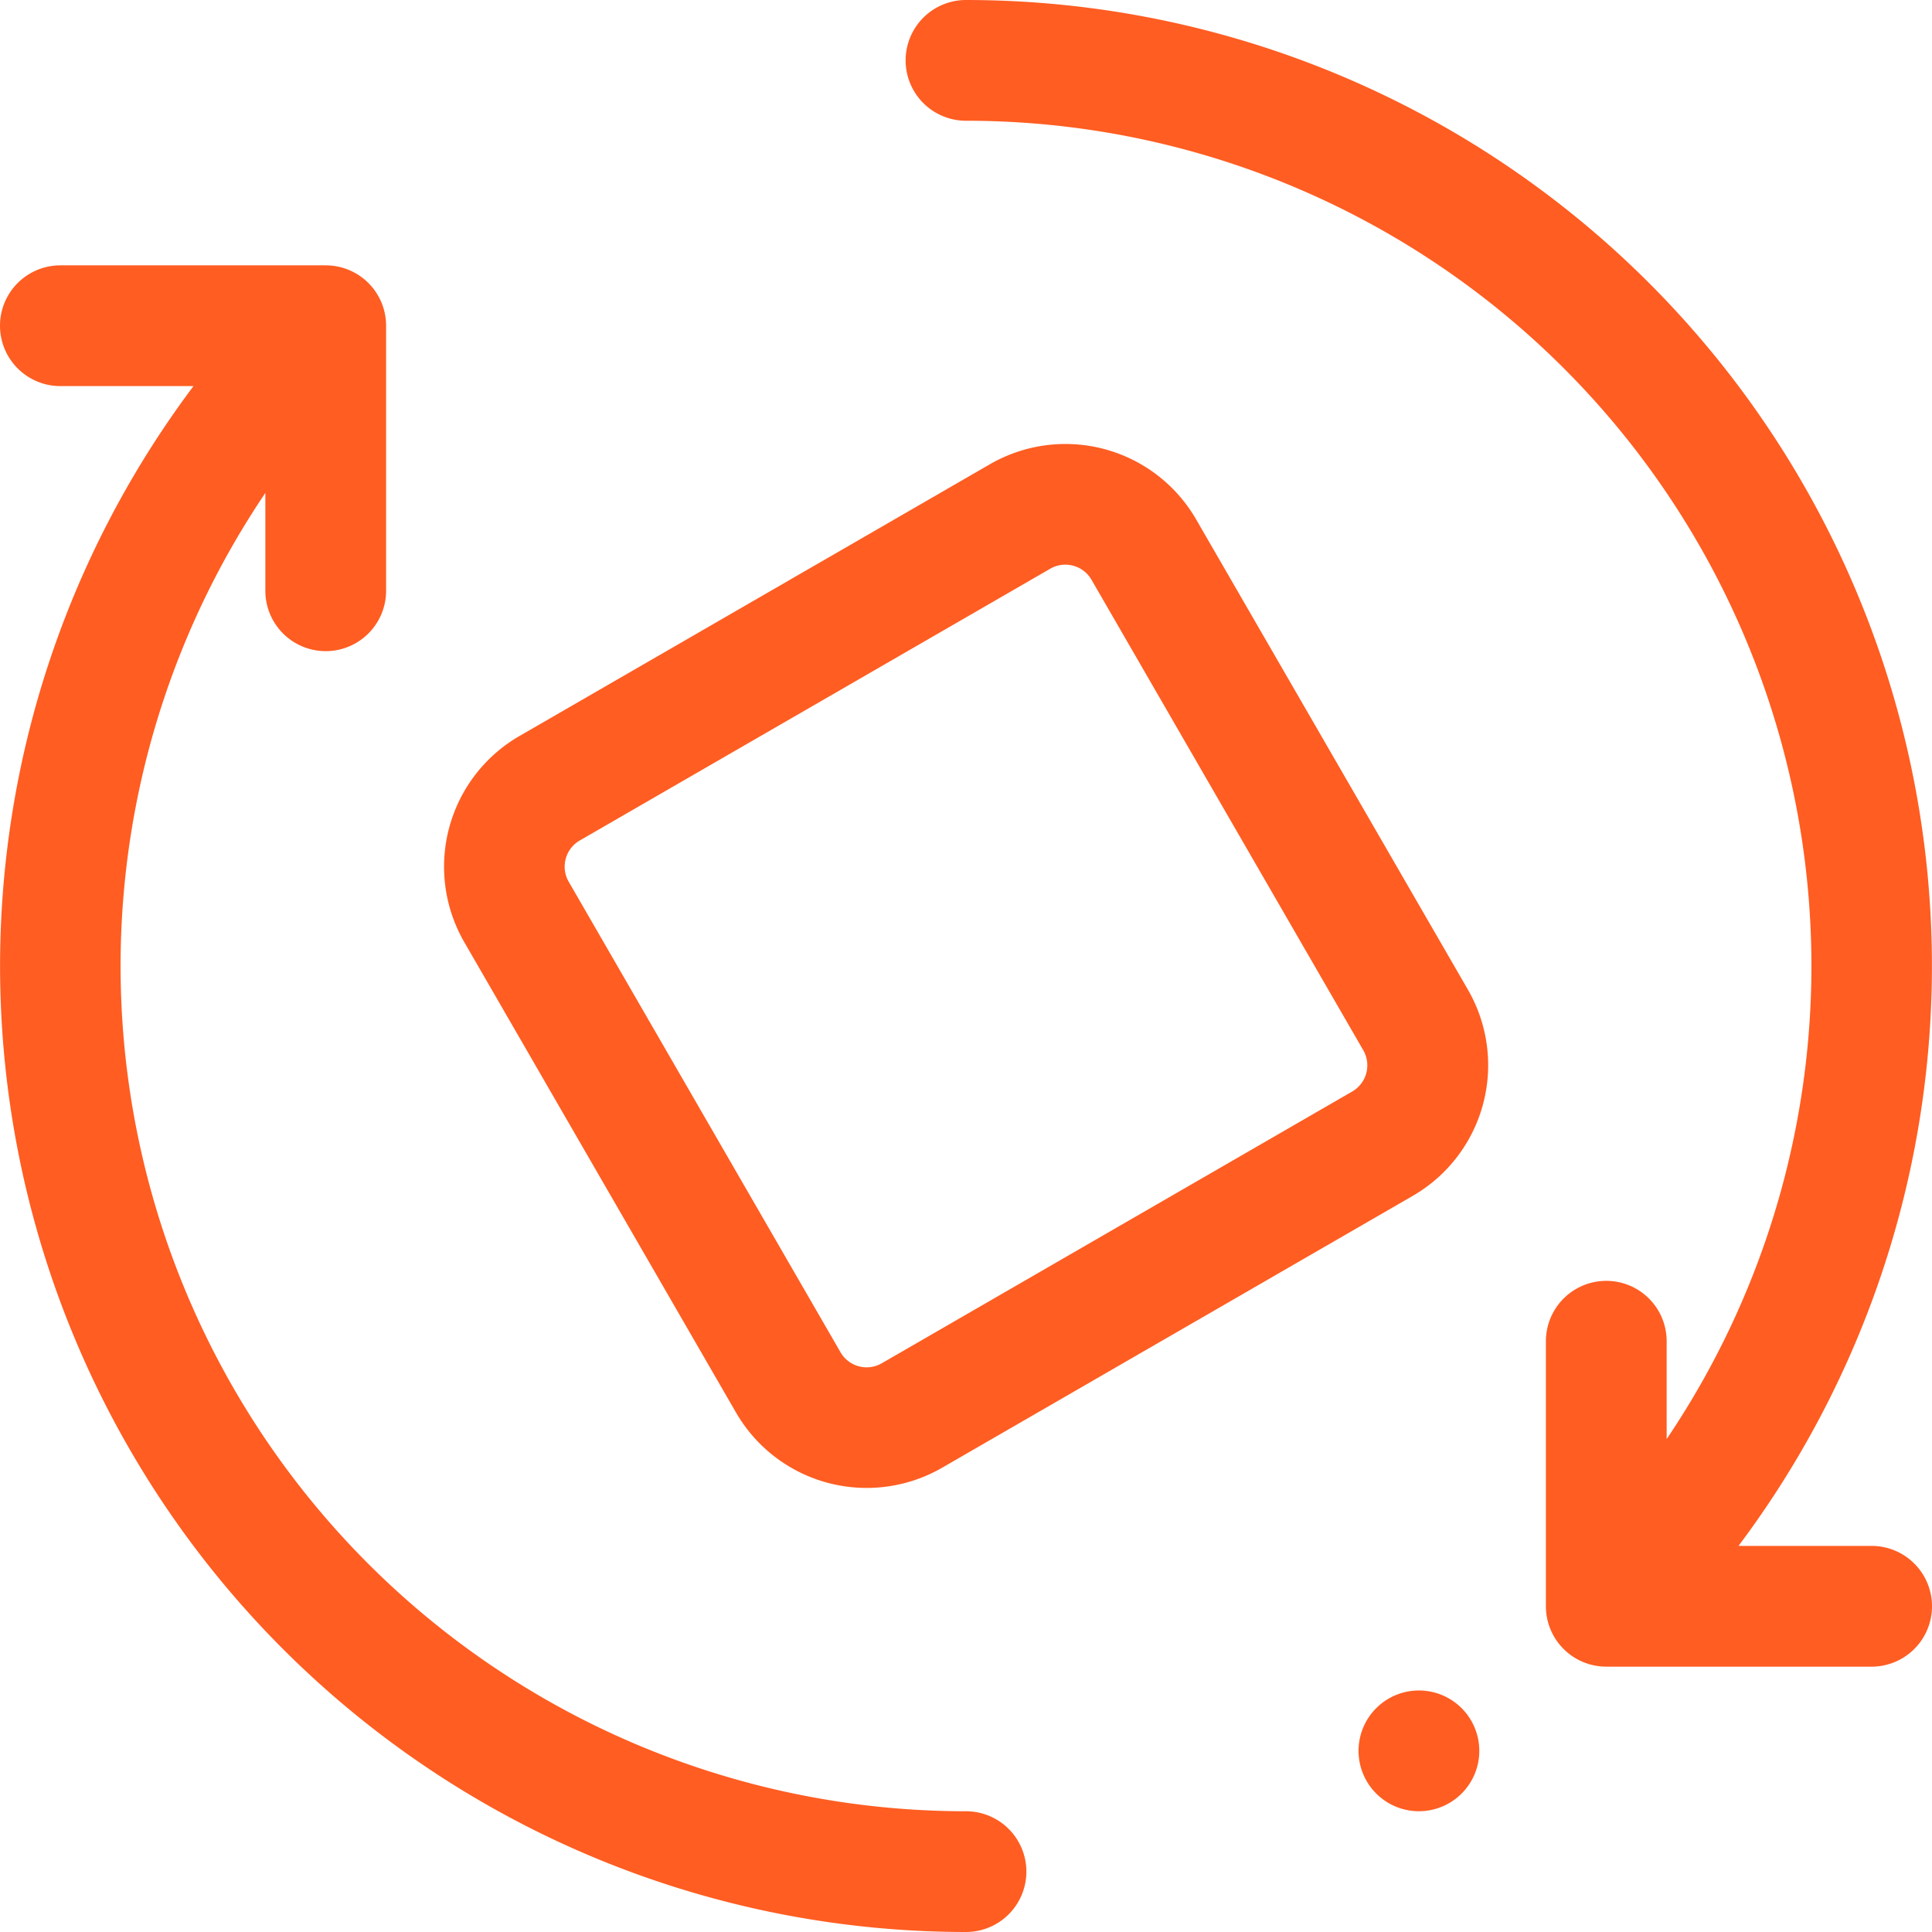 <?xml version="1.0" encoding="UTF-8"?> <svg xmlns="http://www.w3.org/2000/svg" xmlns:xlink="http://www.w3.org/1999/xlink" version="1.1" width="512" height="512" x="0" y="0" viewBox="0 0 64 64" style="enable-background:new 0 0 512 512" xml:space="preserve" class=""><g><path d="M39.62 17.2a5 5 0 0 0-6.83-1.82l-15.58 9a5 5 0 0 0-1.83 6.83l9 15.58a5 5 0 0 0 6.83 1.83l15.58-9a5 5 0 0 0 1.84-6.83zm5.64 18.35a1 1 0 0 1-.47.61l-15.58 9a1 1 0 0 1-1.37-.37l-9-15.58a1 1 0 0 1 .37-1.37l15.58-9a1 1 0 0 1 1.37.37l9 15.58a1 1 0 0 1 .1.76z" fill="#ff5d22" opacity="1" data-original="#000000" class=""></path><path d="M62 51.21h-4.41A32 32 0 0 0 32 0a2 2 0 0 0 0 4 28 28 0 0 1 23.21 43.67v-3.24a2 2 0 0 0-4 0v8.78a2 2 0 0 0 2 2H62a2 2 0 0 0 0-4zM32 60A28 28 0 0 1 8.79 16.33v3.24a2 2 0 0 0 4 0v-8.78a2 2 0 0 0-2-2H2a2 2 0 0 0 0 4h4.41A32 32 0 0 0 32 64a2 2 0 0 0 0-4zM46.11 56.21a2 2 0 1 0 2.68.89 2 2 0 0 0-2.68-.89z" fill="#ff5d22" opacity="1" data-original="#000000" class=""></path></g></svg> 
